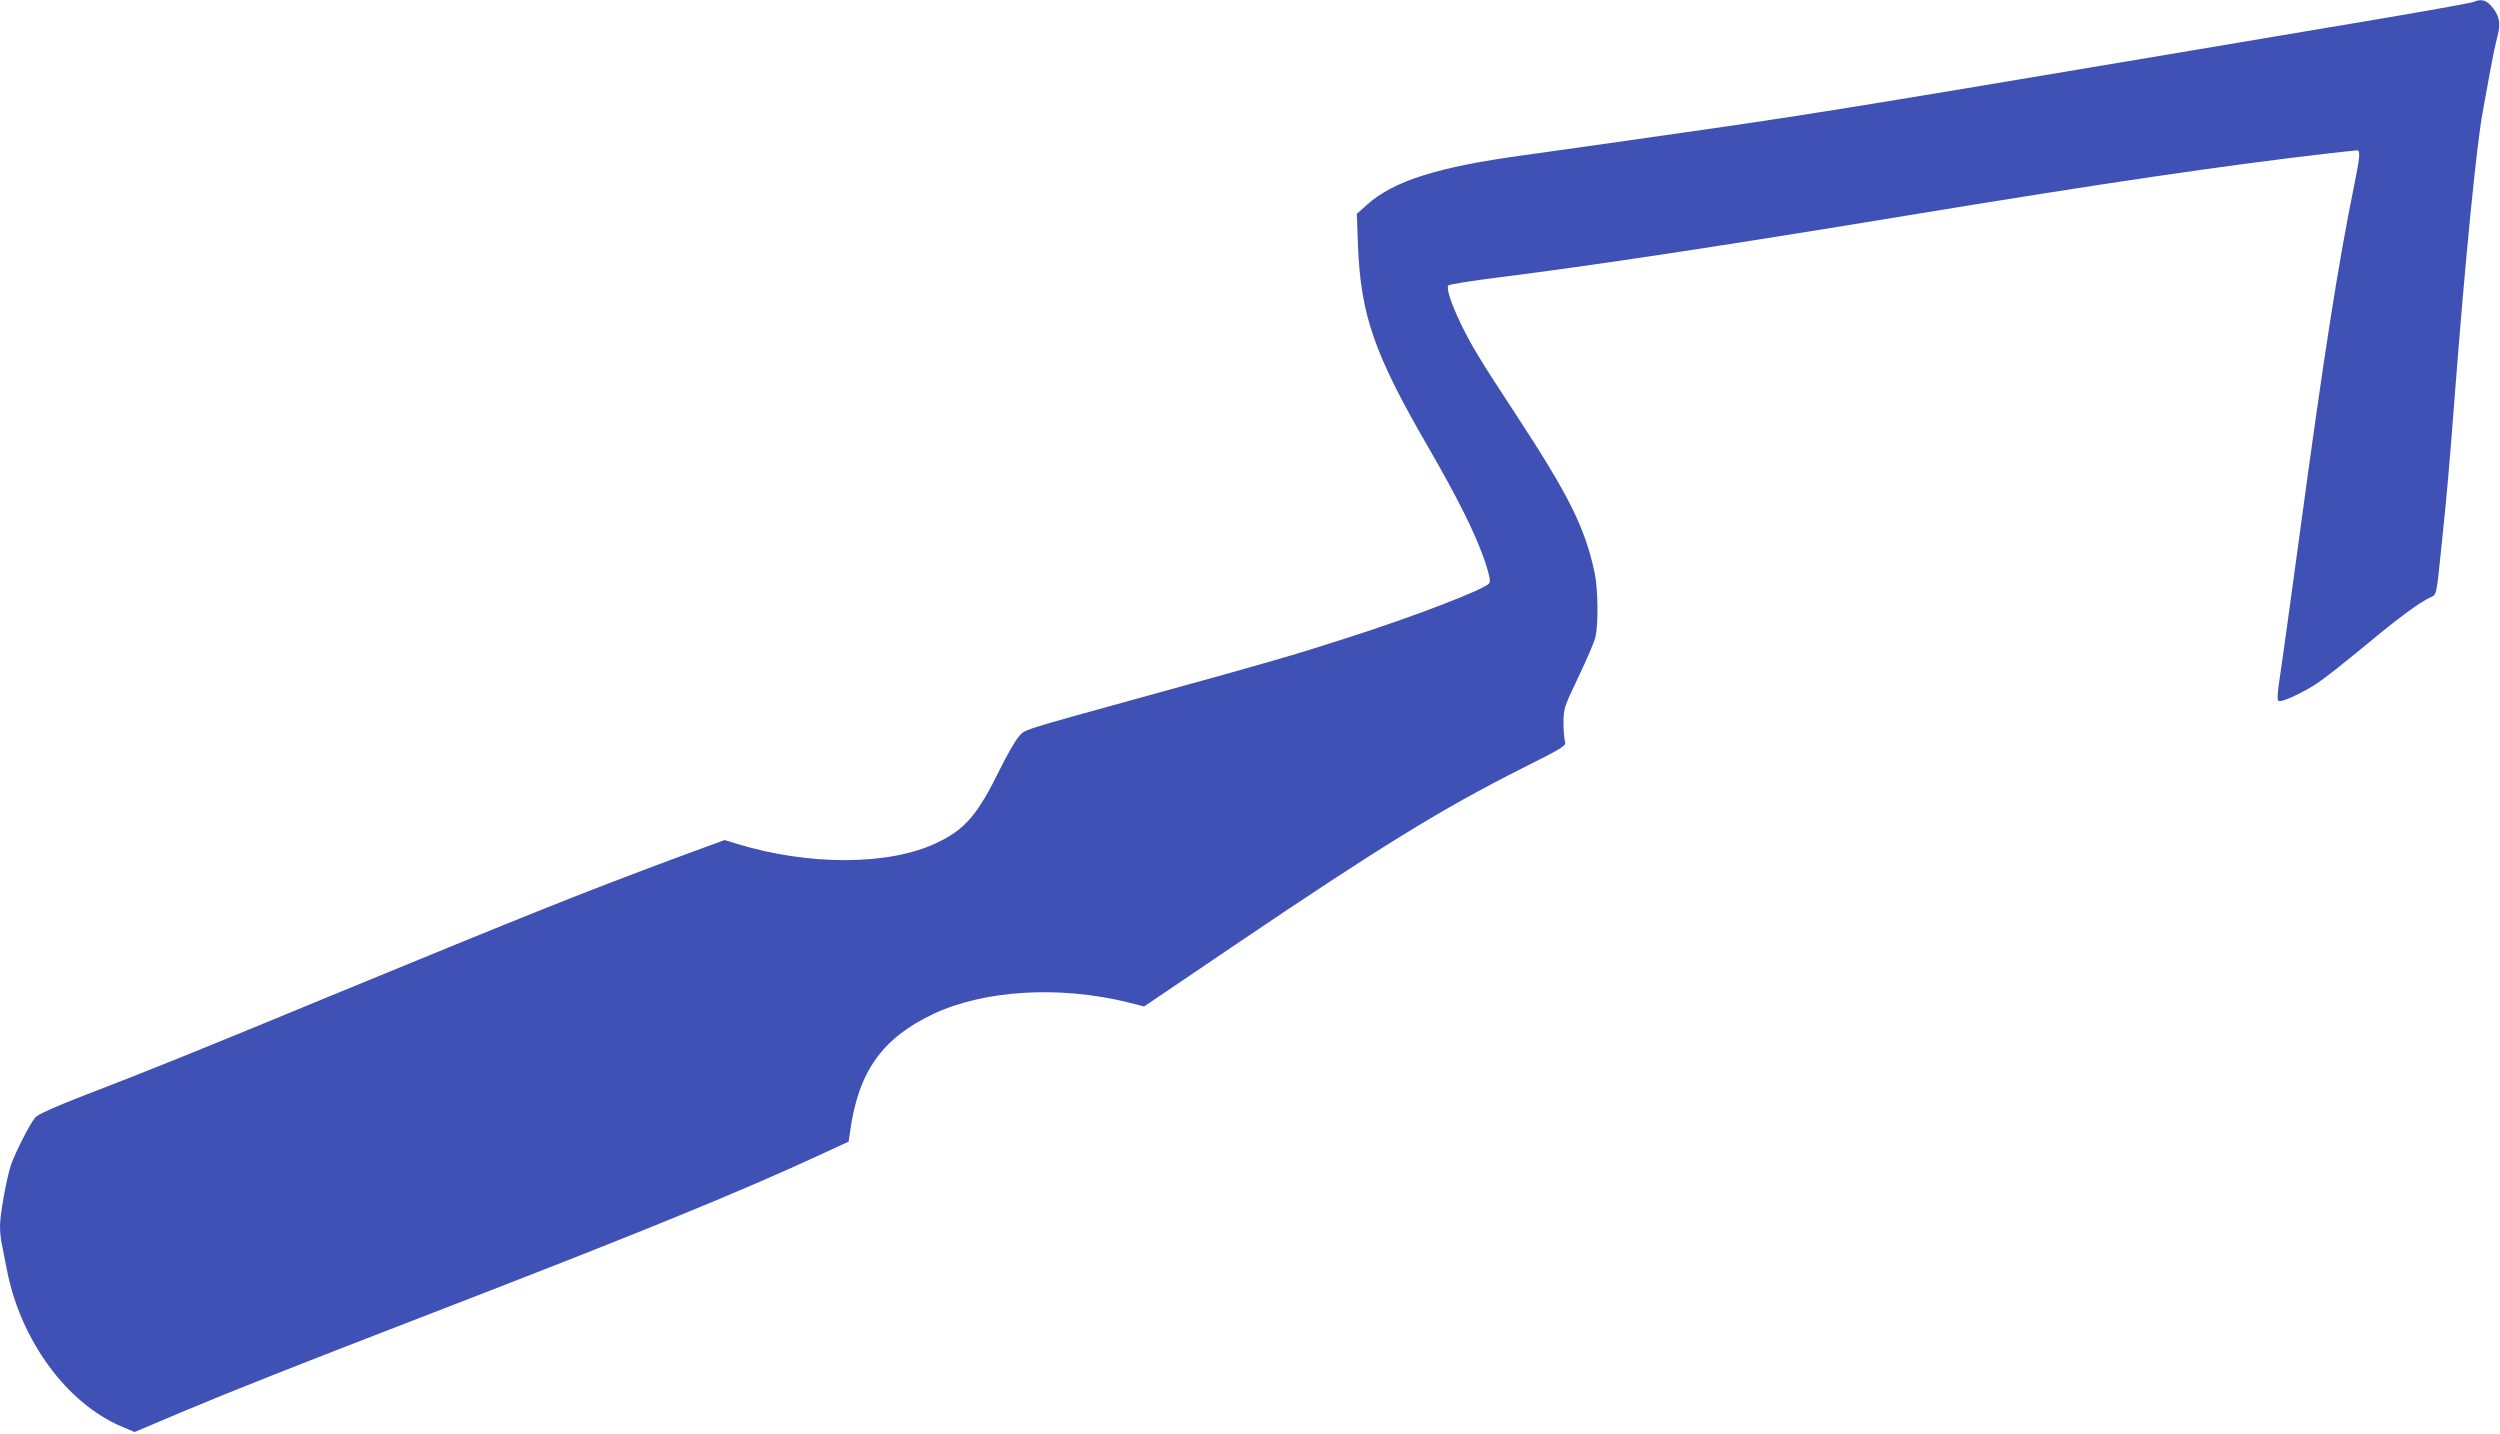 <?xml version="1.0" standalone="no"?>
<!DOCTYPE svg PUBLIC "-//W3C//DTD SVG 20010904//EN"
 "http://www.w3.org/TR/2001/REC-SVG-20010904/DTD/svg10.dtd">
<svg version="1.0" xmlns="http://www.w3.org/2000/svg"
 width="1280pt" height="734pt" viewBox="0 0 1280 734"
 preserveAspectRatio="xMidYMid meet">
<g transform="translate(0,734) scale(0.1,-0.1)"
fill="#3f51b5" stroke="none">
<path d="M12665 7330 c-11 -5 -290 -55 -620 -110 -330 -56 -825 -139 -1100
-185 -1433 -241 -1741 -291 -2320 -373 -346 -50 -718 -102 -825 -117 -441 -60
-666 -132 -802 -254 l-51 -46 6 -165 c14 -353 84 -554 357 -1025 157 -272 243
-445 291 -584 25 -75 31 -105 24 -117 -19 -30 -388 -172 -740 -284 -250 -81
-416 -129 -980 -284 -699 -193 -655 -179 -690 -219 -17 -19 -59 -93 -94 -163
-116 -237 -180 -311 -326 -380 -243 -116 -655 -117 -1023 -4 l-62 19 -253 -93
c-483 -180 -747 -286 -1772 -708 -699 -289 -922 -379 -1258 -508 -151 -59
-234 -96 -247 -112 -28 -33 -104 -184 -124 -243 -24 -75 -56 -253 -56 -313 0
-29 4 -72 10 -95 5 -23 16 -80 25 -127 69 -360 306 -685 588 -804 l66 -28 241
102 c287 120 532 217 1295 512 1024 395 1570 618 1975 806 l145 67 8 55 c43
306 165 476 429 600 259 121 641 144 989 59 l87 -22 458 310 c754 510 1068
703 1477 909 213 107 227 116 220 137 -4 12 -8 56 -8 97 1 73 3 80 77 235 42
88 82 180 87 205 15 66 13 244 -4 325 -49 232 -130 395 -405 815 -189 288
-223 346 -277 455 -53 109 -80 192 -67 204 5 5 122 24 259 41 471 59 1139 160
2080 315 1019 168 1635 258 2170 320 72 8 136 15 143 15 18 0 15 -32 -13 -171
-83 -406 -156 -872 -280 -1789 -36 -267 -77 -561 -90 -653 -29 -194 -29 -207
-12 -207 27 1 127 49 193 93 38 25 147 112 243 191 168 140 277 221 334 247
33 15 31 7 56 249 32 306 39 390 71 805 52 675 110 1263 141 1429 11 59 29
158 40 220 11 61 27 137 36 170 19 68 9 111 -35 159 -26 28 -52 33 -87 17z"/>
</g>
</svg>
